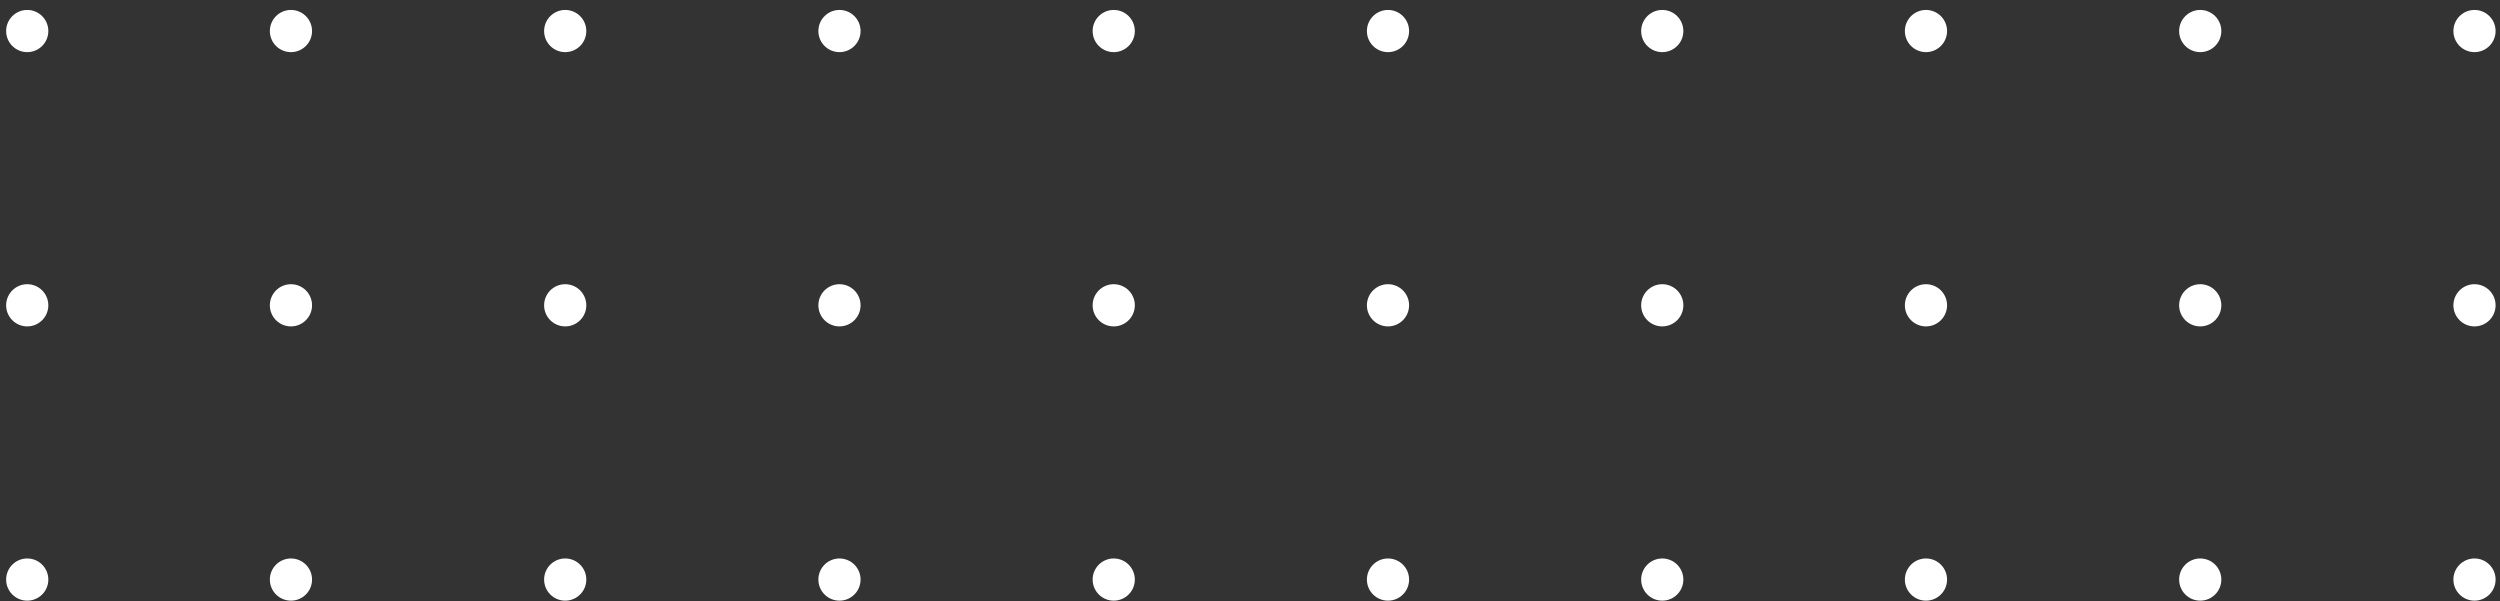 <svg width="237" height="57" fill="none" xmlns="http://www.w3.org/2000/svg"><rect width="100%" height="100%" fill="#333333" stroke="none"/><circle cx="234.582" cy="2.943" r="2" transform="rotate(90 234.582 2.943)" fill="#fff"/><circle cx="234.582" cy="28.943" r="2" transform="rotate(90 234.582 28.943)" fill="#fff"/><circle cx="234.582" cy="54.943" r="2" transform="rotate(90 234.582 54.943)" fill="#fff"/><circle cx="208.582" cy="2.943" r="2" transform="rotate(90 208.582 2.943)" fill="#fff"/><circle cx="208.582" cy="28.943" r="2" transform="rotate(90 208.582 28.943)" fill="#fff"/><circle cx="208.582" cy="54.943" r="2" transform="rotate(90 208.582 54.943)" fill="#fff"/><circle cx="182.582" cy="2.943" r="2" transform="rotate(90 182.582 2.943)" fill="#fff"/><circle cx="182.582" cy="28.943" r="2" transform="rotate(90 182.582 28.943)" fill="#fff"/><circle cx="182.582" cy="54.943" r="2" transform="rotate(90 182.582 54.943)" fill="#fff"/><circle cx="157.582" cy="2.943" r="2" transform="rotate(90 157.582 2.943)" fill="#fff"/><circle cx="157.582" cy="28.943" r="2" transform="rotate(90 157.582 28.943)" fill="#fff"/><circle cx="157.582" cy="54.943" r="2" transform="rotate(90 157.582 54.943)" fill="#fff"/><circle cx="131.582" cy="2.943" r="2" transform="rotate(90 131.582 2.943)" fill="#fff"/><circle cx="131.582" cy="28.943" r="2" transform="rotate(90 131.582 28.943)" fill="#fff"/><circle cx="131.582" cy="54.943" r="2" transform="rotate(90 131.582 54.943)" fill="#fff"/><circle cx="105.582" cy="2.943" r="2" transform="rotate(90 105.582 2.943)" fill="#fff"/><circle cx="105.582" cy="28.943" r="2" transform="rotate(90 105.582 28.943)" fill="#fff"/><circle cx="105.582" cy="54.943" r="2" transform="rotate(90 105.582 54.943)" fill="#fff"/><circle cx="79.582" cy="2.943" r="2" transform="rotate(90 79.582 2.943)" fill="#fff"/><circle cx="79.582" cy="28.943" r="2" transform="rotate(90 79.582 28.943)" fill="#fff"/><circle cx="79.582" cy="54.943" r="2" transform="rotate(90 79.582 54.943)" fill="#fff"/><circle cx="53.582" cy="2.943" r="2" transform="rotate(90 53.582 2.943)" fill="#fff"/><circle cx="53.582" cy="28.943" r="2" transform="rotate(90 53.582 28.943)" fill="#fff"/><circle cx="53.582" cy="54.943" r="2" transform="rotate(90 53.582 54.943)" fill="#fff"/><circle cx="27.582" cy="2.943" r="2" transform="rotate(90 27.582 2.943)" fill="#fff"/><circle cx="27.582" cy="28.943" r="2" transform="rotate(90 27.582 28.943)" fill="#fff"/><circle cx="27.582" cy="54.943" r="2" transform="rotate(90 27.582 54.943)" fill="#fff"/><circle cx="2.582" cy="2.943" r="2" transform="rotate(90 2.582 2.943)" fill="#fff"/><circle cx="2.582" cy="28.943" r="2" transform="rotate(90 2.582 28.943)" fill="#fff"/><circle cx="2.582" cy="54.943" r="2" transform="rotate(90 2.582 54.943)" fill="#fff"/></svg>